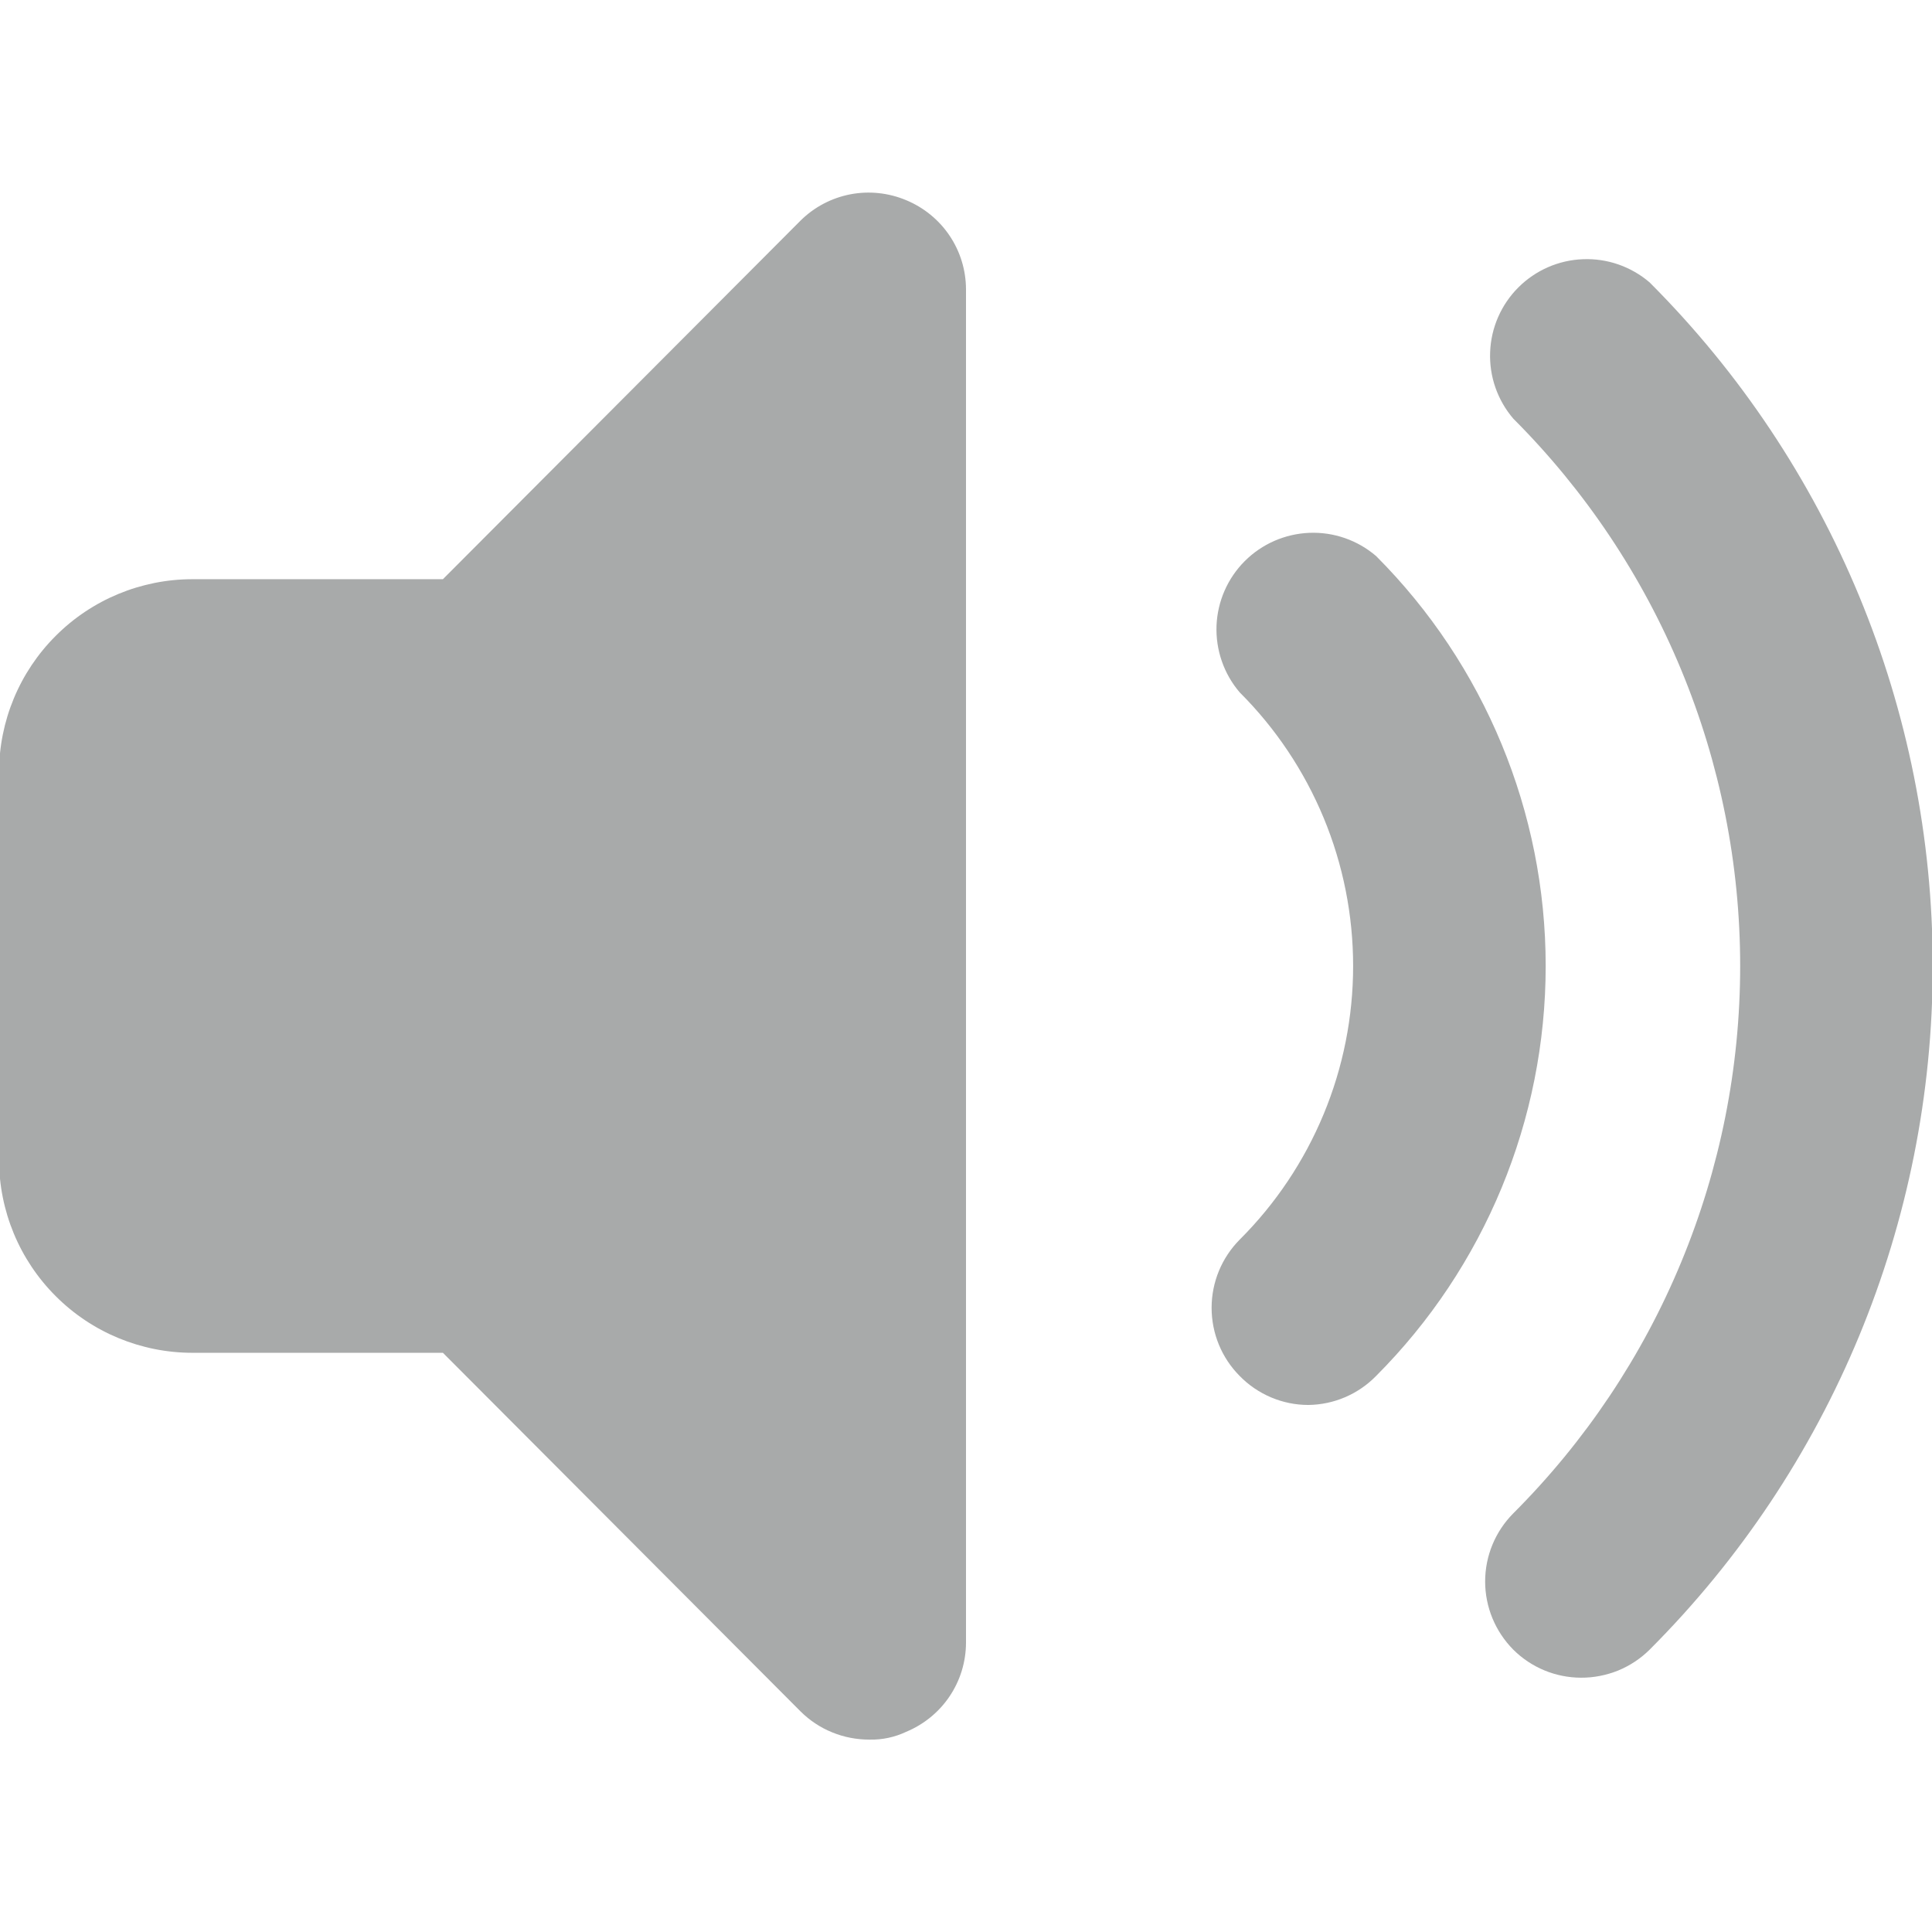 <svg width="24" height="24" viewBox="0 0 24 24" fill="none" xmlns="http://www.w3.org/2000/svg">
<g clip-path="url(#clip0_1_734)">
<path d="M19.639 20.841C19.324 20.84 19.022 20.715 18.799 20.493C18.575 20.267 18.449 19.963 18.449 19.646C18.449 19.328 18.575 19.024 18.799 18.799C19.692 17.906 20.401 16.847 20.884 15.68C21.368 14.513 21.617 13.263 21.617 12C21.617 10.737 21.368 9.487 20.884 8.32C20.401 7.154 19.692 6.094 18.799 5.201C18.602 4.971 18.499 4.676 18.511 4.374C18.522 4.071 18.648 3.784 18.861 3.571C19.075 3.357 19.362 3.231 19.665 3.22C19.967 3.208 20.262 3.311 20.492 3.508C22.744 5.76 24.009 8.815 24.009 12C24.009 15.185 22.744 18.24 20.492 20.493C20.38 20.604 20.247 20.692 20.101 20.752C19.954 20.811 19.797 20.842 19.639 20.841Z" fill="#A8AAAA"/>
<path d="M16.253 17.453C16.094 17.453 15.937 17.421 15.79 17.359C15.644 17.297 15.511 17.207 15.4 17.093C15.176 16.868 15.051 16.564 15.051 16.246C15.051 15.929 15.176 15.625 15.4 15.399C15.847 14.953 16.201 14.423 16.443 13.84C16.685 13.257 16.809 12.632 16.809 12C16.809 11.369 16.685 10.743 16.443 10.16C16.201 9.577 15.847 9.047 15.4 8.601C15.203 8.371 15.101 8.075 15.112 7.773C15.124 7.471 15.249 7.184 15.463 6.97C15.677 6.756 15.964 6.631 16.266 6.619C16.568 6.607 16.864 6.71 17.094 6.907C18.443 8.258 19.201 10.09 19.201 12C19.201 13.91 18.443 15.742 17.094 17.093C16.872 17.32 16.57 17.449 16.253 17.453Z" fill="#A8AAAA"/>
<path d="M11.255 2.486C11.037 2.395 10.796 2.369 10.563 2.414C10.33 2.459 10.115 2.572 9.946 2.739L5.502 7.195H2.391C1.754 7.195 1.142 7.448 0.692 7.899C0.241 8.349 -0.012 8.96 -0.012 9.598V14.402C-0.012 15.04 0.241 15.651 0.692 16.101C1.142 16.552 1.754 16.805 2.391 16.805H5.502L9.946 21.261C10.059 21.373 10.192 21.461 10.338 21.52C10.484 21.58 10.641 21.61 10.799 21.61C10.957 21.614 11.113 21.581 11.255 21.514C11.475 21.423 11.663 21.27 11.795 21.074C11.928 20.877 11.999 20.646 12 20.408V3.592C11.999 3.354 11.928 3.123 11.795 2.926C11.663 2.73 11.475 2.577 11.255 2.486Z" fill="#A8AAAA"/>
</g>
<defs>
<clipPath id="clip0_1_734">
<rect width="24" height="24" fill="white"/>
</clipPath>
</defs>
</svg>
